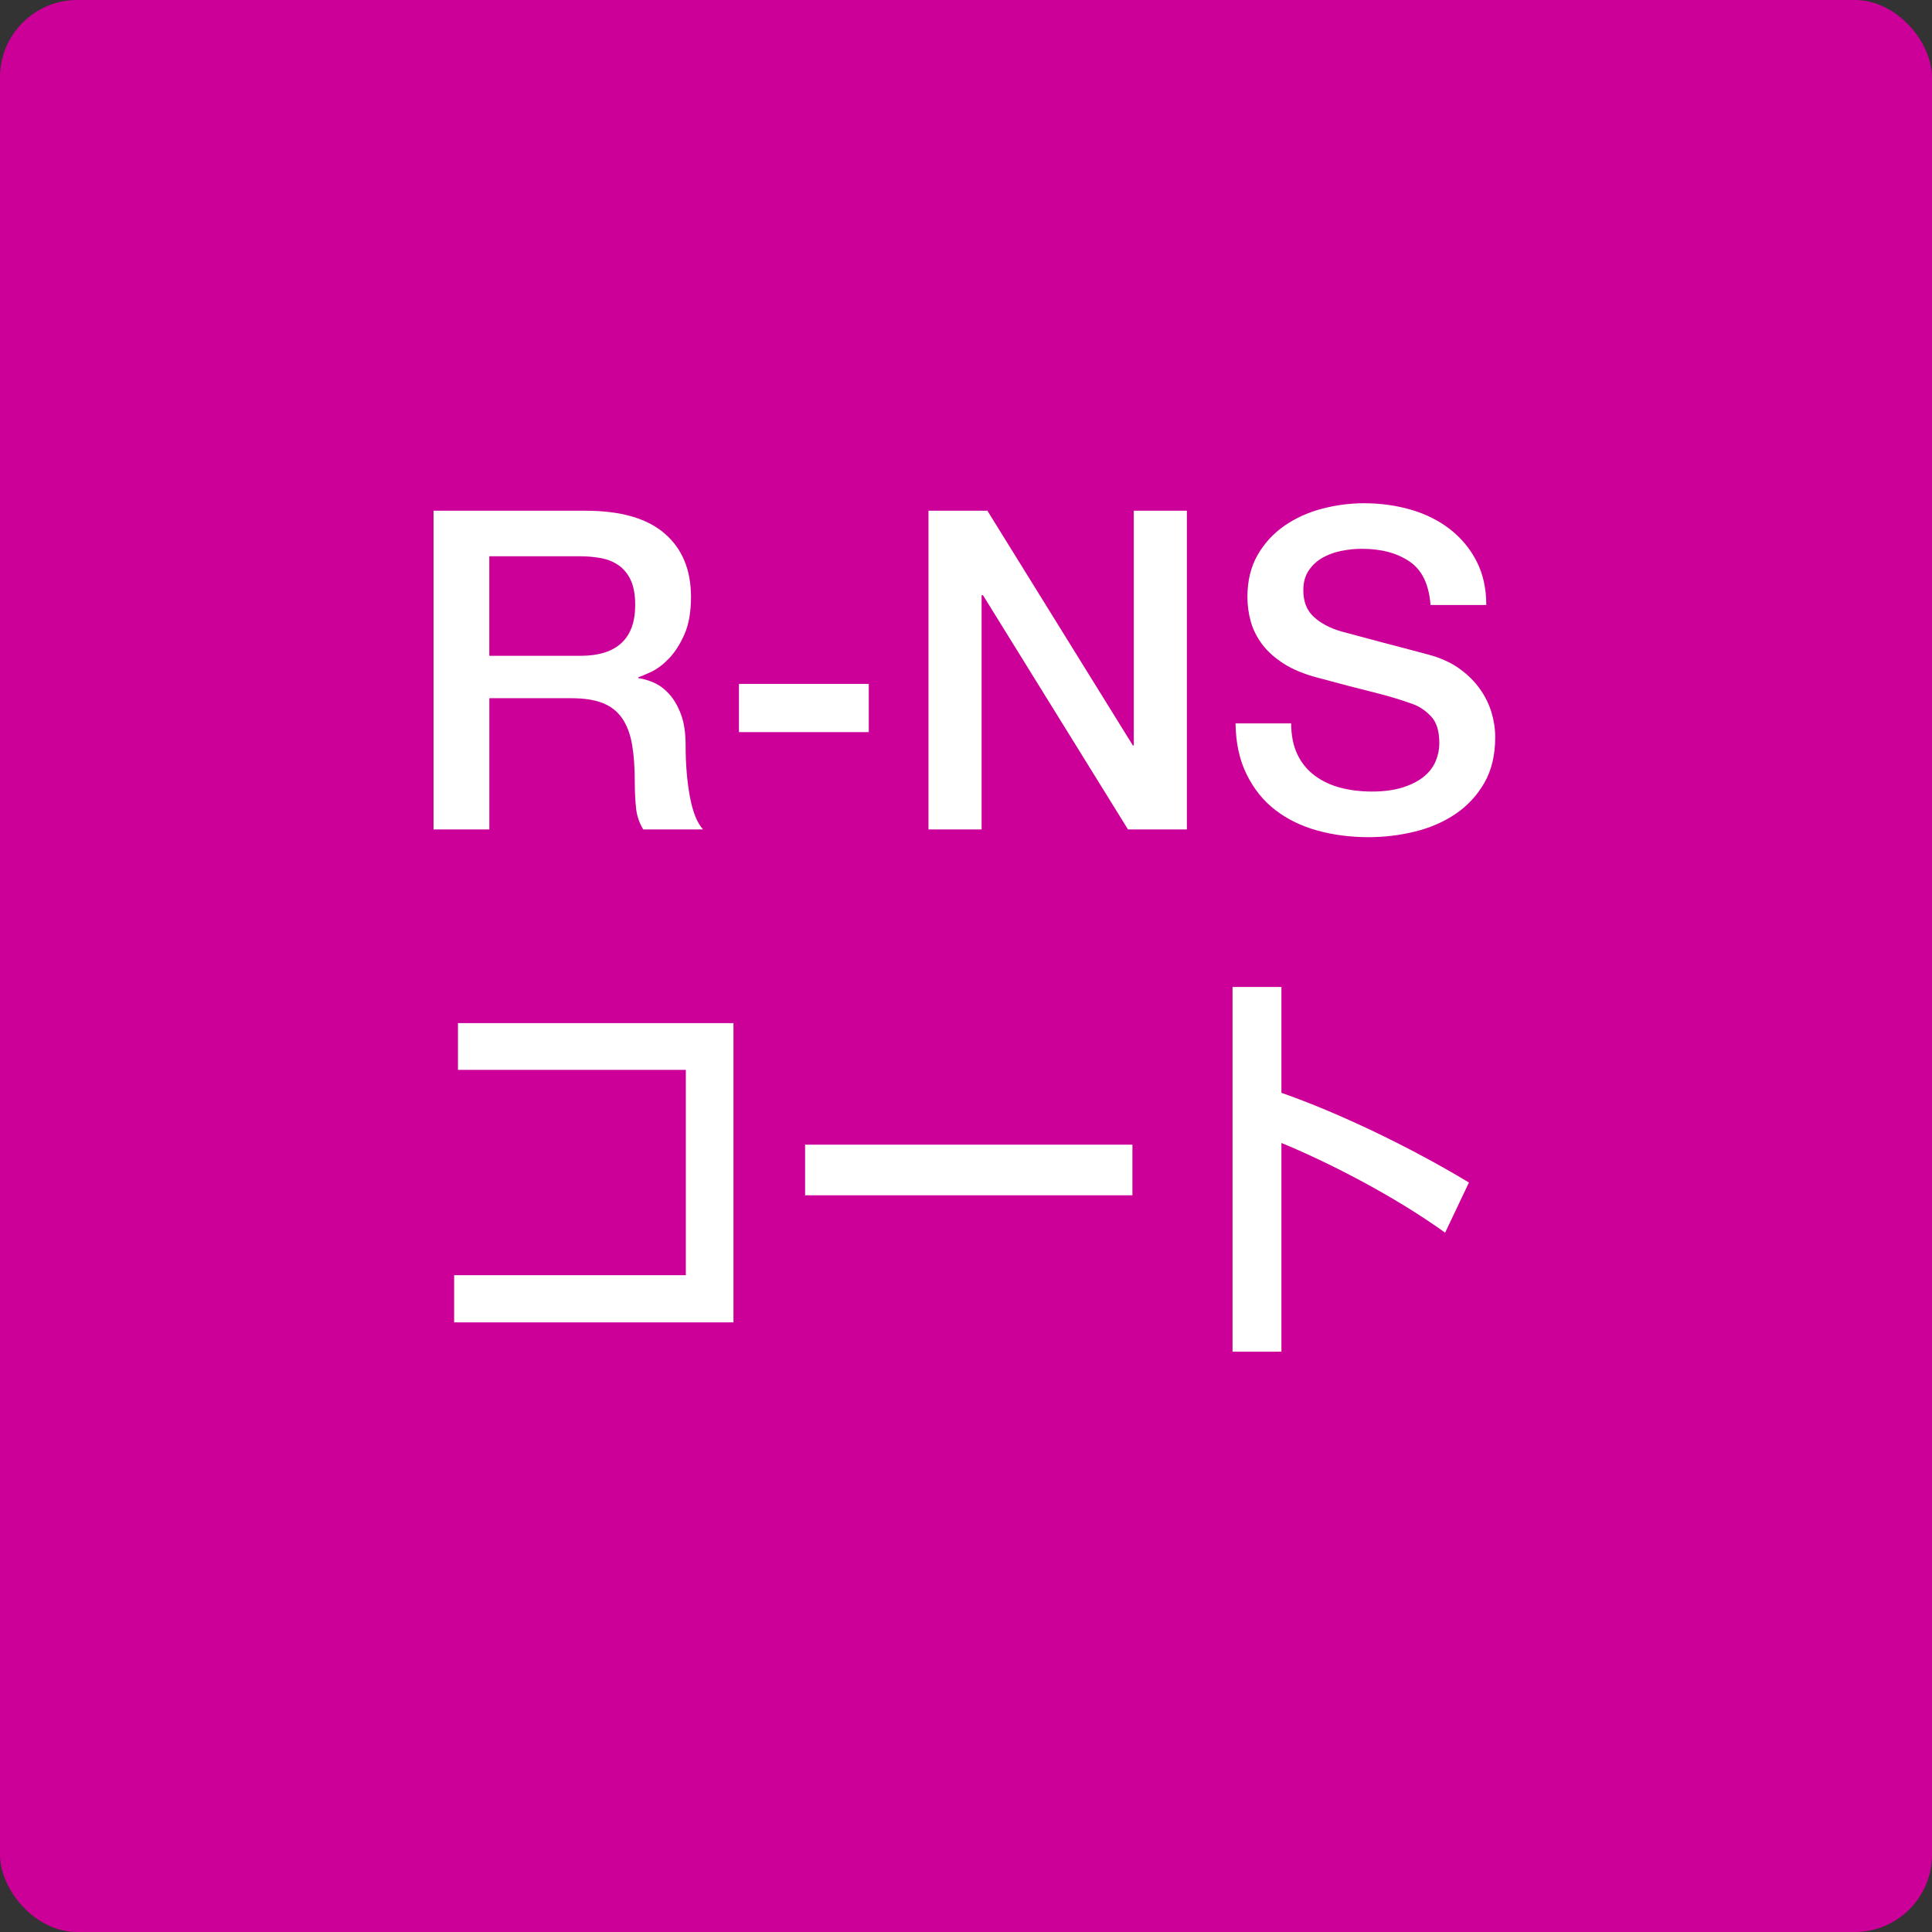 <?xml version="1.0" encoding="UTF-8"?><svg id="_レイヤー_1" xmlns="http://www.w3.org/2000/svg" viewBox="0 0 50 50"><rect x="0" y="0" width="50" height="50" fill="#333333" stroke="none"/><defs><style>.cls-1{fill:#fff;}.cls-2{fill:#c09;}</style></defs><rect class="cls-2" width="50" height="50" rx="2" ry="2"/><g><path class="cls-1" d="M11.219,13.218h3.938c.908,0,1.59,.196,2.045,.59,.454,.393,.681,.939,.681,1.64,0,.393-.058,.718-.173,.976-.115,.259-.25,.467-.404,.624-.154,.158-.306,.271-.456,.341s-.26,.115-.329,.139v.023c.123,.015,.256,.054,.398,.115s.275,.16,.398,.294c.123,.135,.226,.311,.306,.526,.081,.215,.121,.484,.121,.808,0,.485,.037,.927,.11,1.323s.187,.68,.341,.849h-1.548c-.108-.177-.172-.373-.19-.589-.02-.216-.029-.424-.029-.624,0-.377-.022-.702-.069-.976-.046-.273-.131-.501-.254-.682s-.291-.313-.502-.398c-.212-.085-.483-.127-.814-.127h-2.125v3.396h-1.444V13.218Zm1.444,3.754h2.367c.462,0,.812-.109,1.051-.329,.239-.22,.358-.549,.358-.987,0-.262-.039-.476-.115-.641-.077-.166-.184-.295-.318-.388-.135-.092-.288-.153-.462-.185-.173-.03-.352-.046-.537-.046h-2.344v2.575Z"/><path class="cls-1" d="M19.124,17.699h3.36v1.248h-3.36v-1.248Z"/><path class="cls-1" d="M24.029,13.218h1.525l3.765,6.075h.023v-6.075h1.374v8.247h-1.524l-3.754-6.063h-.034v6.063h-1.375V13.218Z"/><path class="cls-1" d="M33.415,18.716c0,.316,.055,.585,.162,.809s.258,.406,.45,.549,.414,.246,.664,.312,.521,.099,.814,.099c.315,0,.585-.037,.809-.11s.404-.167,.543-.282c.139-.116,.238-.249,.3-.398,.062-.15,.093-.303,.093-.457,0-.315-.071-.548-.214-.698s-.298-.256-.468-.317c-.292-.108-.633-.21-1.021-.307-.39-.096-.869-.221-1.438-.375-.354-.093-.648-.214-.884-.364-.234-.15-.421-.317-.56-.502-.139-.186-.237-.382-.295-.589-.058-.208-.087-.42-.087-.636,0-.416,.087-.775,.26-1.08,.174-.304,.402-.556,.688-.756s.608-.349,.971-.445c.361-.096,.728-.145,1.097-.145,.432,0,.838,.057,1.219,.168s.716,.279,1.005,.502c.289,.224,.518,.499,.688,.826,.169,.327,.254,.706,.254,1.138h-1.443c-.039-.531-.22-.907-.543-1.126-.324-.22-.735-.329-1.236-.329-.169,0-.343,.017-.52,.052-.178,.034-.339,.093-.485,.173-.146,.081-.268,.19-.363,.329-.097,.139-.145,.312-.145,.521,0,.292,.09,.521,.271,.687,.181,.166,.417,.291,.71,.376,.031,.008,.152,.04,.364,.098,.211,.058,.448,.121,.71,.19s.518,.137,.769,.202c.25,.065,.429,.114,.536,.145,.27,.085,.505,.2,.705,.347s.367,.313,.502,.503c.135,.188,.235,.391,.301,.605,.065,.216,.098,.432,.098,.647,0,.462-.094,.856-.282,1.184-.189,.327-.438,.595-.745,.803-.309,.208-.658,.36-1.051,.456-.394,.097-.794,.145-1.201,.145-.47,0-.913-.058-1.329-.173-.415-.116-.777-.293-1.085-.531-.309-.239-.555-.545-.739-.919-.186-.373-.281-.813-.289-1.322h1.443Z"/><path class="cls-1" d="M18.982,26.478v7.745h-7.229v-1.221h5.996v-5.314h-5.897v-1.21h7.13Z"/><path class="cls-1" d="M29.307,29.624v1.31h-8.471v-1.31h8.471Z"/><path class="cls-1" d="M37.399,31.901c-1.343-.968-3.081-1.849-4.236-2.321v5.401h-1.265v-9.438h1.265v2.739c1.452,.506,3.301,1.386,4.853,2.321l-.616,1.298Z"/></g></svg>